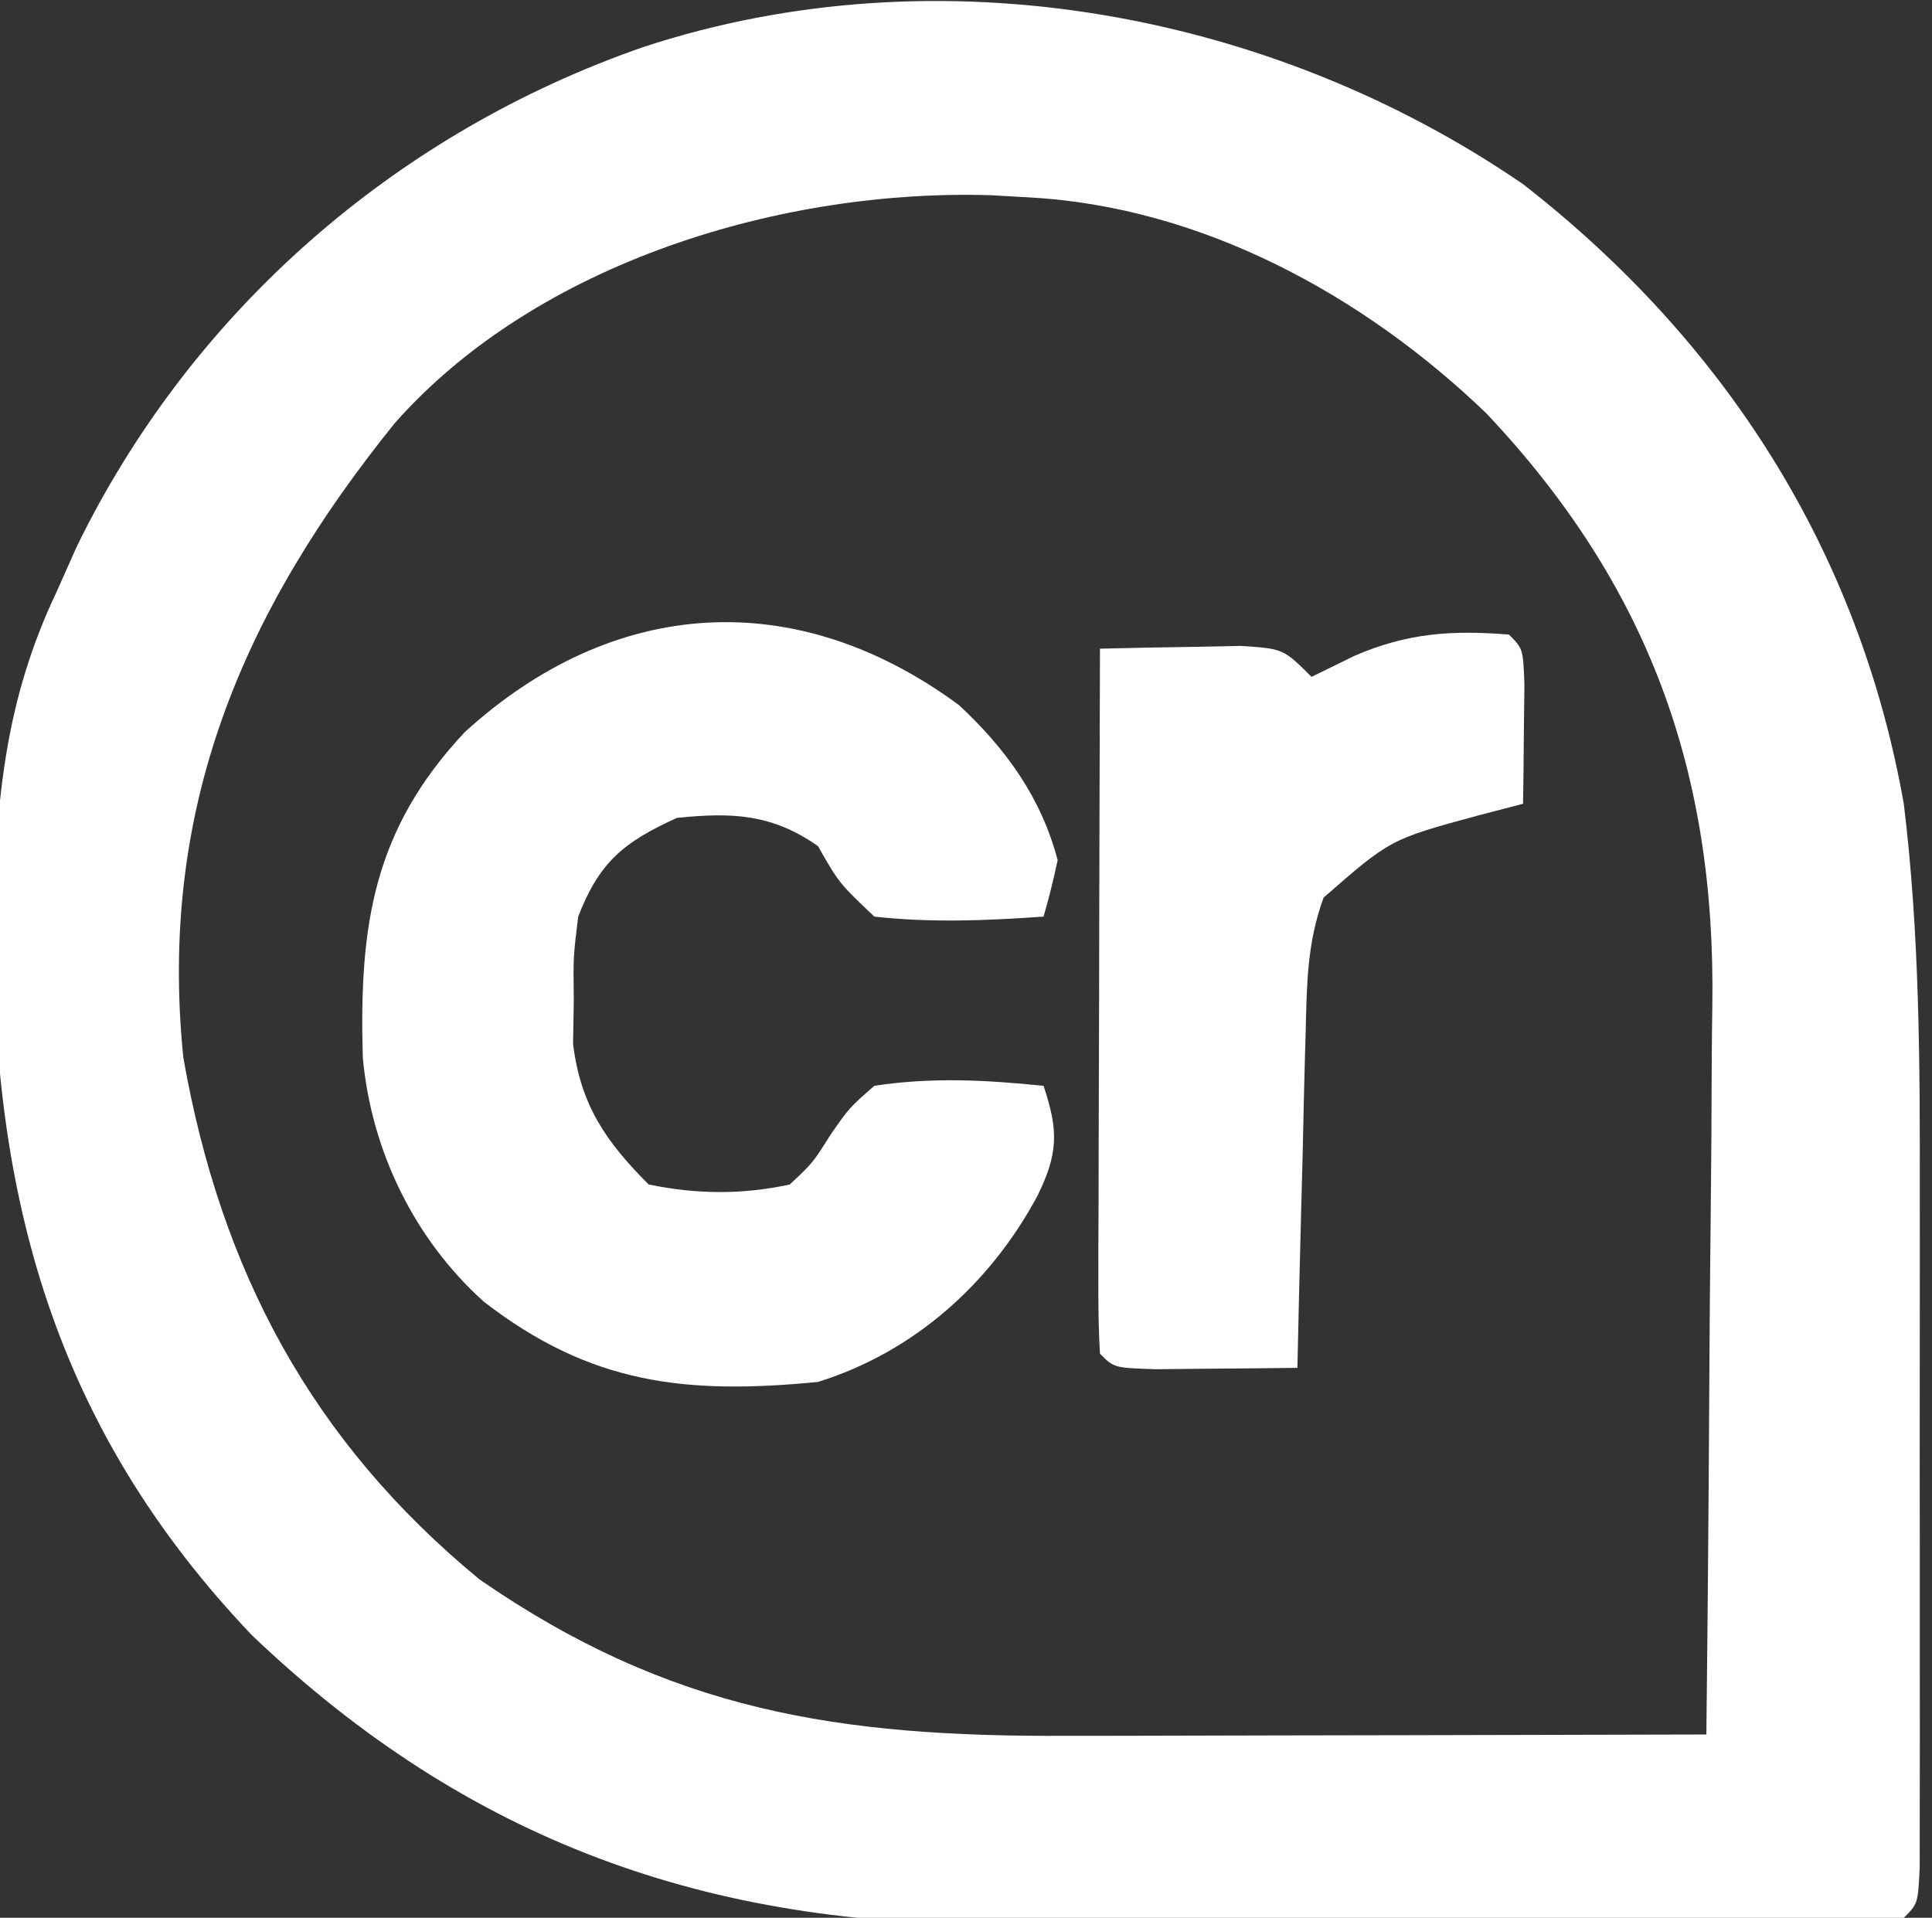<svg version="1.1" xmlns="http://www.w3.org/2000/svg" width="137" height="136">
<rect width="100%" height="100%" fill="#333333" stroke="none"/>
<path d="M0 0 C14.327 11.166 23.808 25.993 26.984 43.93 C28.105 53.099 28.132 62.28 28.117 71.504 C28.118 72.964 28.119 74.424 28.12 75.884 C28.122 78.916 28.119 81.947 28.115 84.978 C28.109 88.87 28.112 92.762 28.118 96.653 C28.122 99.655 28.121 102.656 28.118 105.658 C28.118 107.095 28.118 108.531 28.121 109.968 C28.123 111.961 28.119 113.955 28.114 115.948 C28.113 117.082 28.112 118.216 28.111 119.385 C27.984 121.93 27.984 121.93 26.984 122.93 C24.558 123.046 22.161 123.098 19.733 123.107 C18.974 123.113 18.214 123.12 17.432 123.127 C14.902 123.146 12.373 123.158 9.844 123.168 C8.546 123.174 8.546 123.174 7.221 123.18 C2.629 123.201 -1.964 123.215 -6.557 123.225 C-11.274 123.236 -15.991 123.27 -20.708 123.31 C-24.354 123.336 -28 123.345 -31.647 123.348 C-33.383 123.353 -35.12 123.364 -36.856 123.383 C-57.727 123.594 -74.826 117.511 -90.133 102.91 C-104.187 88.173 -108.646 71.683 -108.487 51.815 C-108.269 43.508 -107.621 36.516 -104.016 28.93 C-103.304 27.331 -103.304 27.331 -102.578 25.699 C-94.419 8.97 -79.907 -3.676 -62.328 -9.758 C-41.418 -16.6 -17.867 -12.266 0 0 Z M-80.016 16.93 C-90.855 30.35 -96.803 44.321 -95.016 61.93 C-92.356 77.05 -85.923 89.126 -74.016 98.93 C-60.475 108.298 -48.521 110.094 -32.426 110.027 C-31.126 110.026 -29.826 110.025 -28.487 110.023 C-25.053 110.019 -21.619 110.009 -18.185 109.998 C-14.672 109.988 -11.159 109.984 -7.646 109.979 C-0.77 109.968 6.107 109.951 12.984 109.93 C13.078 101.662 13.148 93.395 13.192 85.127 C13.212 81.286 13.24 77.446 13.286 73.606 C13.33 69.891 13.354 66.176 13.364 62.46 C13.371 61.052 13.385 59.644 13.407 58.236 C13.655 41.597 8.837 28.411 -2.574 16.285 C-11.263 7.903 -22.763 1.598 -35.016 0.93 C-35.895 0.879 -36.774 0.829 -37.68 0.777 C-52.46 0.3 -69.894 5.484 -80.016 16.93 Z " fill="white" transform="translate(108.016,13.07)"/>
<path d="M0 0 C3.331 3.096 5.832 6.562 7 11 C6.712 12.344 6.384 13.68 6 15 C1.961 15.286 -1.97 15.447 -6 15 C-8.5 12.625 -8.5 12.625 -10 10 C-13.265 7.714 -16.074 7.599 -20 8 C-23.793 9.724 -25.501 11.143 -27 15 C-27.353 17.877 -27.353 17.877 -27.312 20.938 C-27.329 21.957 -27.346 22.977 -27.363 24.027 C-26.834 28.358 -25.043 30.957 -22 34 C-18.58 34.695 -15.415 34.729 -12 34 C-10.361 32.465 -10.361 32.465 -9.125 30.5 C-7.781 28.559 -7.781 28.559 -6 27 C-1.938 26.377 1.923 26.584 6 27 C7.066 30.185 7.042 31.799 5.562 34.812 C2.2 41.058 -3.201 45.881 -10 48 C-19.434 48.919 -26.143 48.142 -33.688 42.312 C-38.622 37.877 -41.672 31.602 -42.273 24.996 C-42.539 15.681 -41.56 8.849 -35.027 1.902 C-24.531 -7.652 -11.603 -8.554 0 0 Z " fill="white" transform="translate(68,50)"/>
<path d="M0 0 C1 1 1 1 1.098 3.504 C1.086 4.513 1.074 5.523 1.062 6.562 C1.053 7.574 1.044 8.586 1.035 9.629 C1.024 10.411 1.012 11.194 1 12 C-0.031 12.268 -1.062 12.536 -2.125 12.812 C-8.409 14.516 -8.409 14.516 -13.142 18.653 C-14.317 21.868 -14.33 24.753 -14.414 28.172 C-14.433 28.854 -14.453 29.537 -14.473 30.24 C-14.532 32.41 -14.579 34.58 -14.625 36.75 C-14.663 38.225 -14.702 39.701 -14.742 41.176 C-14.838 44.784 -14.922 48.392 -15 52 C-17.146 52.027 -19.292 52.046 -21.438 52.062 C-22.632 52.074 -23.827 52.086 -25.059 52.098 C-28 52 -28 52 -29 51 C-29.093 49.435 -29.117 47.865 -29.114 46.297 C-29.113 45.296 -29.113 44.295 -29.113 43.263 C-29.108 42.175 -29.103 41.086 -29.098 39.965 C-29.096 38.856 -29.095 37.748 -29.093 36.606 C-29.088 33.05 -29.075 29.494 -29.062 25.938 C-29.057 23.533 -29.053 21.129 -29.049 18.725 C-29.038 12.816 -29.021 6.908 -29 1 C-26.875 0.946 -24.75 0.907 -22.625 0.875 C-21.442 0.852 -20.258 0.829 -19.039 0.805 C-16 1 -16 1 -14 3 C-12.484 2.257 -12.484 2.257 -10.938 1.5 C-7.211 -0.109 -4.072 -0.326 0 0 Z " fill="white" transform="translate(107,45)"/>
</svg>
